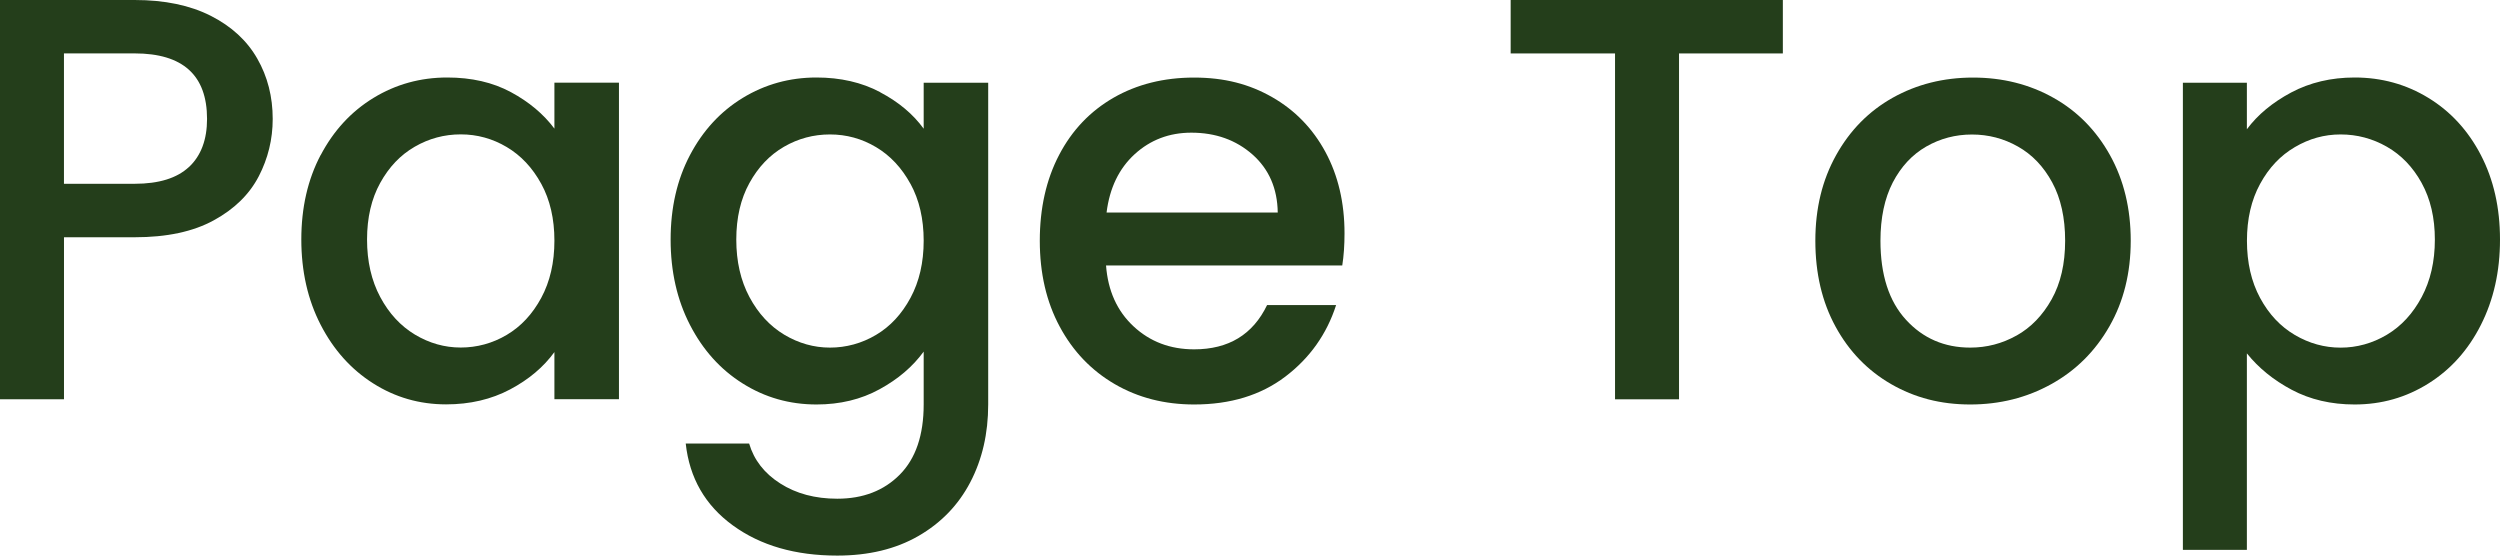 <svg width="72" height="16" viewBox="0 0 72 16" fill="none" xmlns="http://www.w3.org/2000/svg">
<g clip-path="url(#clip0_434_99)">
<path d="M7.451 5.08C7.181 5.598 6.751 6.021 6.157 6.345C5.564 6.671 4.805 6.833 3.879 6.833H1.843V11.499H0V0H3.879C4.74 0 5.471 0.152 6.069 0.455C6.666 0.758 7.114 1.169 7.41 1.689C7.707 2.207 7.854 2.787 7.854 3.426C7.854 4.011 7.719 4.563 7.451 5.081V5.08ZM5.447 4.806C5.791 4.481 5.963 4.02 5.963 3.425C5.963 2.167 5.267 1.538 3.878 1.538H1.842V5.293H3.878C4.578 5.293 5.1 5.13 5.445 4.806H5.447Z" fill="#243E1B"/>
<path d="M9.236 4.467C9.608 3.761 10.114 3.212 10.756 2.82C11.397 2.429 12.105 2.232 12.88 2.232C13.581 2.232 14.192 2.372 14.715 2.654C15.237 2.935 15.654 3.286 15.967 3.704V2.38H17.826V11.497H15.967V10.14C15.654 10.571 15.23 10.929 14.691 11.215C14.151 11.501 13.537 11.646 12.847 11.646C12.082 11.646 11.382 11.444 10.747 11.041C10.111 10.638 9.607 10.076 9.235 9.354C8.863 8.632 8.678 7.813 8.678 6.897C8.678 5.98 8.863 5.171 9.235 4.464L9.236 4.467ZM15.588 5.294C15.335 4.831 15.004 4.478 14.594 4.235C14.185 3.992 13.743 3.87 13.269 3.87C12.795 3.87 12.354 3.989 11.944 4.226C11.534 4.462 11.203 4.81 10.95 5.268C10.697 5.726 10.571 6.269 10.571 6.898C10.571 7.527 10.697 8.079 10.95 8.553C11.203 9.027 11.537 9.388 11.951 9.637C12.366 9.885 12.805 10.009 13.269 10.009C13.733 10.009 14.185 9.888 14.594 9.645C15.004 9.402 15.335 9.047 15.588 8.578C15.841 8.109 15.967 7.56 15.967 6.931C15.967 6.302 15.841 5.756 15.588 5.293V5.294Z" fill="#243E1B"/>
<path d="M25.349 2.657C25.882 2.938 26.299 3.289 26.602 3.707V2.383H28.46V11.649C28.46 12.487 28.287 13.234 27.943 13.891C27.599 14.548 27.1 15.063 26.448 15.438C25.796 15.813 25.018 16.001 24.113 16.001C22.906 16.001 21.904 15.712 21.107 15.132C20.309 14.552 19.857 13.766 19.749 12.774H21.575C21.715 13.248 22.013 13.633 22.473 13.925C22.93 14.217 23.477 14.363 24.113 14.363C24.857 14.363 25.456 14.131 25.915 13.668C26.373 13.205 26.602 12.531 26.602 11.649V10.126C26.288 10.557 25.867 10.918 25.332 11.21C24.799 11.503 24.192 11.649 23.515 11.649C22.739 11.649 22.03 11.447 21.39 11.044C20.748 10.642 20.243 10.079 19.871 9.357C19.499 8.635 19.314 7.816 19.314 6.9C19.314 5.983 19.499 5.174 19.871 4.467C20.243 3.761 20.748 3.212 21.39 2.82C22.032 2.429 22.739 2.232 23.515 2.232C24.204 2.232 24.816 2.372 25.349 2.654V2.657ZM26.222 5.296C25.969 4.833 25.638 4.479 25.228 4.236C24.819 3.993 24.378 3.872 23.903 3.872C23.429 3.872 22.988 3.99 22.578 4.227C22.169 4.464 21.837 4.811 21.584 5.27C21.331 5.728 21.205 6.271 21.205 6.9C21.205 7.529 21.331 8.081 21.584 8.555C21.837 9.028 22.172 9.39 22.586 9.639C23 9.886 23.439 10.011 23.903 10.011C24.367 10.011 24.819 9.889 25.228 9.646C25.638 9.404 25.969 9.048 26.222 8.579C26.475 8.11 26.602 7.561 26.602 6.932C26.602 6.303 26.475 5.757 26.222 5.294V5.296Z" fill="#243E1B"/>
<path d="M38.657 7.645H31.854C31.908 8.372 32.172 8.958 32.646 9.399C33.121 9.841 33.702 10.061 34.392 10.061C35.382 10.061 36.083 9.636 36.492 8.786H38.48C38.21 9.624 37.722 10.311 37.018 10.846C36.312 11.382 35.437 11.649 34.392 11.649C33.541 11.649 32.777 11.454 32.104 11.062C31.431 10.67 30.902 10.119 30.52 9.407C30.137 8.695 29.946 7.871 29.946 6.934C29.946 5.998 30.131 5.172 30.503 4.461C30.875 3.749 31.398 3.202 32.071 2.814C32.744 2.428 33.518 2.234 34.39 2.234C35.262 2.234 35.979 2.422 36.637 2.797C37.293 3.172 37.805 3.698 38.173 4.378C38.539 5.056 38.722 5.838 38.722 6.719C38.722 7.06 38.701 7.369 38.657 7.646V7.645ZM36.799 6.122C36.789 5.427 36.546 4.87 36.072 4.45C35.598 4.032 35.01 3.821 34.31 3.821C33.675 3.821 33.131 4.028 32.678 4.441C32.226 4.855 31.957 5.415 31.869 6.121H36.798L36.799 6.122Z" fill="#243E1B"/>
<path d="M51.346 0V1.539H48.356V11.5H46.513V1.539H43.507V0H51.345H51.346Z" fill="#243E1B"/>
<path d="M54.464 11.062C53.785 10.67 53.252 10.119 52.864 9.407C52.475 8.695 52.282 7.871 52.282 6.934C52.282 5.998 52.481 5.186 52.88 4.469C53.279 3.752 53.823 3.2 54.512 2.814C55.202 2.428 55.973 2.234 56.824 2.234C57.675 2.234 58.446 2.428 59.135 2.814C59.825 3.2 60.369 3.752 60.768 4.469C61.167 5.186 61.365 6.008 61.365 6.934C61.365 7.86 61.161 8.683 60.751 9.399C60.342 10.116 59.784 10.671 59.078 11.062C58.372 11.454 57.593 11.649 56.742 11.649C55.892 11.649 55.143 11.454 54.464 11.062ZM58.077 9.664C58.491 9.432 58.828 9.084 59.087 8.621C59.346 8.158 59.476 7.595 59.476 6.934C59.476 6.273 59.352 5.713 59.104 5.255C58.855 4.796 58.527 4.452 58.117 4.221C57.708 3.989 57.267 3.874 56.792 3.874C56.318 3.874 55.88 3.989 55.475 4.221C55.071 4.454 54.75 4.798 54.512 5.255C54.276 5.713 54.157 6.273 54.157 6.934C54.157 7.915 54.402 8.675 54.892 9.209C55.381 9.744 55.999 10.011 56.742 10.011C57.217 10.011 57.661 9.896 58.075 9.664H58.077Z" fill="#243E1B"/>
<path d="M65.987 2.663C66.526 2.377 67.135 2.232 67.814 2.232C68.589 2.232 69.299 2.428 69.939 2.82C70.58 3.212 71.083 3.761 71.45 4.467C71.816 5.173 72 5.983 72 6.9C72 7.816 71.816 8.635 71.45 9.357C71.085 10.08 70.58 10.643 69.939 11.044C69.297 11.447 68.589 11.649 67.814 11.649C67.135 11.649 66.531 11.507 66.004 11.227C65.475 10.946 65.045 10.595 64.71 10.177V15.836H62.867V2.382H64.71V3.723C65.022 3.303 65.448 2.951 65.987 2.663ZM69.744 5.27C69.491 4.811 69.157 4.464 68.743 4.227C68.329 3.99 67.883 3.872 67.41 3.872C66.938 3.872 66.508 3.993 66.093 4.236C65.677 4.479 65.344 4.831 65.091 5.296C64.838 5.759 64.712 6.305 64.712 6.934C64.712 7.563 64.838 8.112 65.091 8.581C65.344 9.05 65.679 9.405 66.093 9.648C66.507 9.891 66.947 10.012 67.41 10.012C67.874 10.012 68.329 9.888 68.743 9.64C69.157 9.393 69.491 9.031 69.744 8.556C69.997 8.082 70.124 7.53 70.124 6.901C70.124 6.272 69.997 5.73 69.744 5.271V5.27Z" fill="#243E1B"/>
</g>
<defs>
<clipPath id="clip0_434_99">
<rect width="72" height="16" fill="white"/>
</clipPath>
</defs>
</svg>
